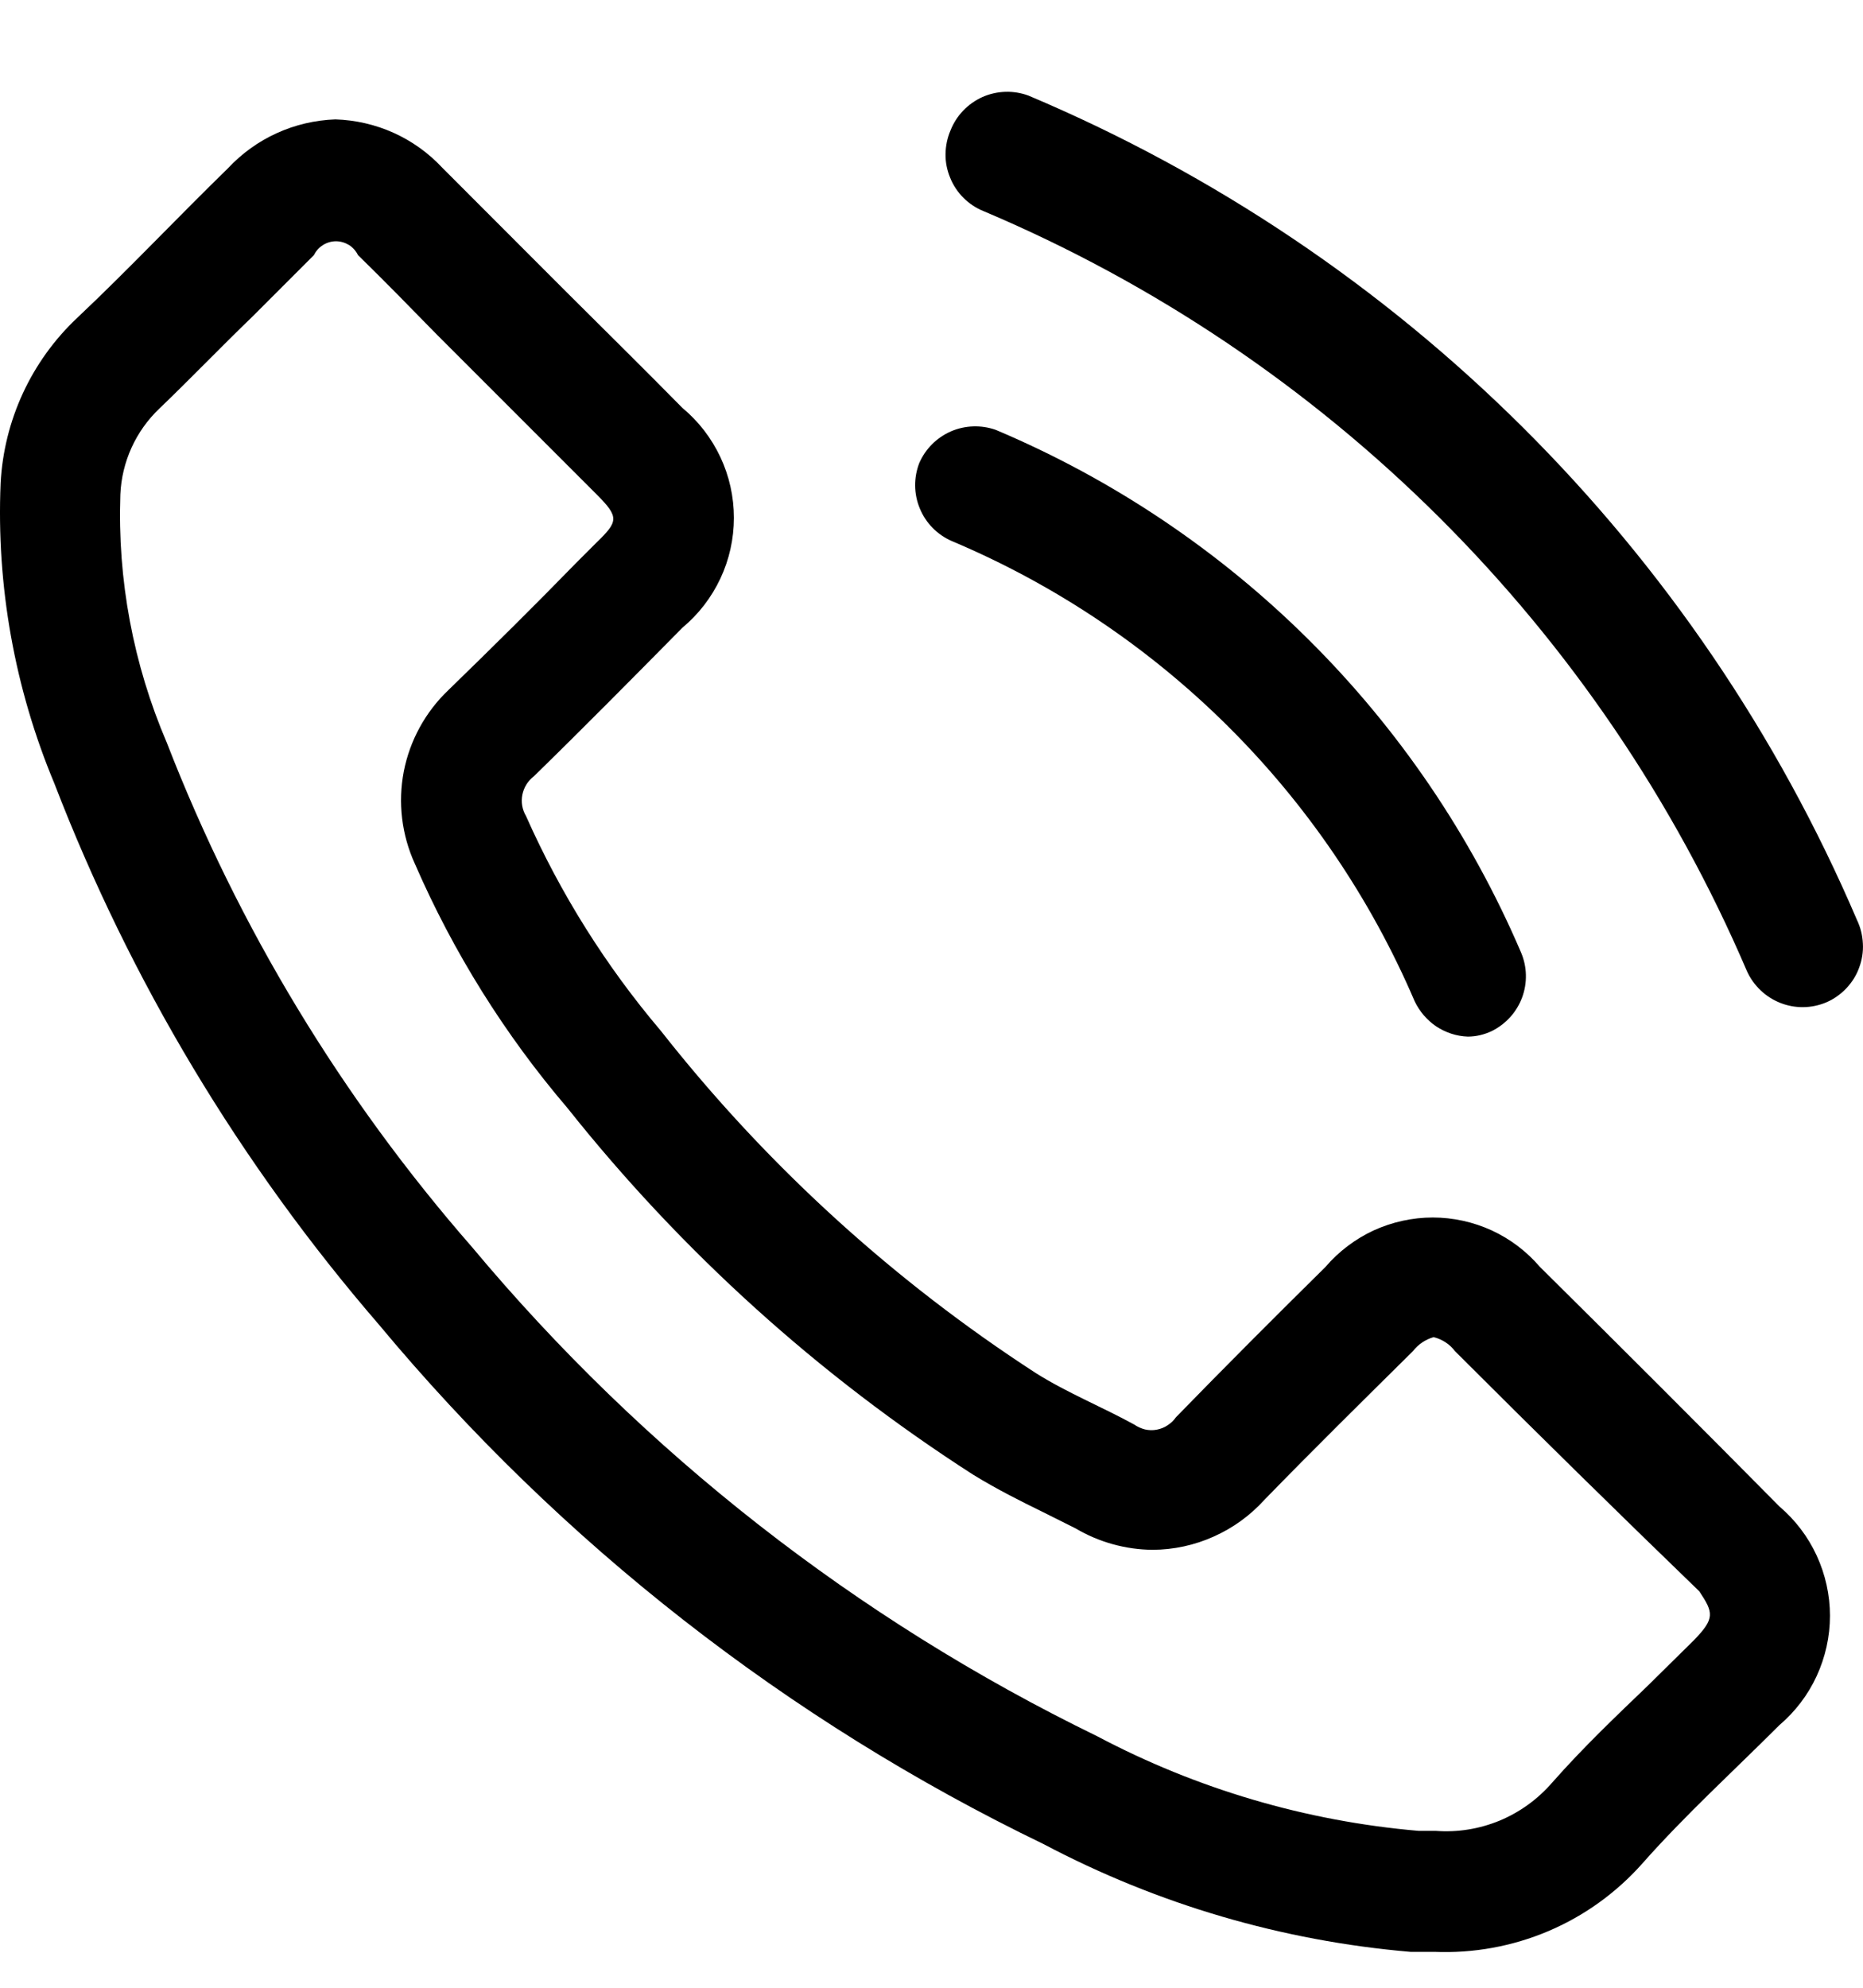 <svg width="15" height="16" viewBox="0 0 15 16" fill="none" xmlns="http://www.w3.org/2000/svg">
  <path d="M14.951 7.404C13.671 4.413 11.28 2.035 8.282 0.77C8.162 0.725 8.028 0.729 7.91 0.781C7.793 0.834 7.7 0.93 7.653 1.05C7.627 1.11 7.614 1.175 7.613 1.24C7.612 1.305 7.625 1.37 7.65 1.43C7.674 1.491 7.711 1.546 7.757 1.592C7.803 1.638 7.858 1.675 7.918 1.699C10.682 2.867 12.885 5.06 14.066 7.818C14.119 7.934 14.215 8.026 14.335 8.073C14.454 8.12 14.587 8.118 14.705 8.068C14.766 8.042 14.82 8.003 14.866 7.955C14.911 7.907 14.947 7.851 14.969 7.789C14.992 7.727 15.003 7.661 14.999 7.595C14.996 7.529 14.98 7.464 14.951 7.404Z" fill="black"/>
  <path d="M7.663 4.355C9.338 5.061 10.674 6.388 11.39 8.059C11.429 8.141 11.489 8.211 11.564 8.262C11.64 8.312 11.728 8.341 11.818 8.344C11.885 8.344 11.95 8.328 12.01 8.3C12.123 8.244 12.211 8.148 12.255 8.03C12.299 7.912 12.296 7.781 12.246 7.665C11.434 5.769 9.918 4.262 8.017 3.46C7.9 3.419 7.771 3.423 7.657 3.472C7.543 3.522 7.452 3.612 7.402 3.726C7.356 3.844 7.357 3.976 7.406 4.093C7.454 4.21 7.546 4.304 7.663 4.355Z" fill="black"/>
  <path d="M12.399 10.198C12.292 10.073 12.16 9.973 12.011 9.904C11.862 9.836 11.7 9.8 11.536 9.8C11.372 9.8 11.21 9.836 11.06 9.904C10.912 9.973 10.779 10.073 10.672 10.198C10.269 10.596 9.866 10.999 9.468 11.408C9.45 11.434 9.427 11.456 9.4 11.473C9.374 11.491 9.344 11.502 9.313 11.508C9.282 11.514 9.25 11.513 9.219 11.506C9.188 11.498 9.159 11.485 9.133 11.467C8.872 11.324 8.592 11.211 8.341 11.053C7.19 10.307 6.17 9.377 5.322 8.299C4.879 7.777 4.513 7.194 4.235 6.568C4.204 6.516 4.194 6.455 4.206 6.396C4.218 6.337 4.251 6.285 4.299 6.248C4.702 5.855 5.095 5.457 5.494 5.053C5.624 4.945 5.728 4.81 5.8 4.657C5.872 4.504 5.909 4.337 5.909 4.168C5.909 3.999 5.872 3.832 5.8 3.679C5.728 3.526 5.624 3.391 5.494 3.283C5.179 2.963 4.864 2.653 4.544 2.334L3.561 1.35C3.45 1.231 3.317 1.136 3.169 1.069C3.022 1.003 2.862 0.966 2.7 0.961C2.537 0.967 2.377 1.004 2.228 1.072C2.08 1.139 1.946 1.236 1.835 1.355C1.426 1.753 1.038 2.166 0.62 2.56C0.252 2.907 0.032 3.383 0.005 3.888C-0.03 4.716 0.118 5.542 0.438 6.307C1.051 7.898 1.935 9.37 3.049 10.66C4.515 12.422 6.342 13.849 8.405 14.845C9.321 15.329 10.324 15.623 11.356 15.711H11.548C11.863 15.724 12.177 15.667 12.467 15.544C12.757 15.421 13.016 15.234 13.225 14.998C13.569 14.609 13.958 14.255 14.327 13.886C14.454 13.778 14.557 13.643 14.627 13.491C14.697 13.339 14.734 13.173 14.734 13.006C14.734 12.838 14.697 12.673 14.627 12.521C14.557 12.369 14.454 12.234 14.327 12.126C13.691 11.483 13.048 10.84 12.399 10.198ZM13.638 13.203L13.269 13.567C13.014 13.812 12.753 14.059 12.497 14.349C12.382 14.482 12.237 14.587 12.074 14.655C11.911 14.722 11.734 14.751 11.558 14.737H11.42C10.515 14.659 9.636 14.4 8.833 13.975C6.897 13.033 5.182 11.692 3.802 10.04C2.752 8.839 1.92 7.465 1.343 5.978C1.073 5.348 0.945 4.666 0.969 3.981C0.98 3.718 1.093 3.469 1.284 3.288C1.54 3.042 1.776 2.796 2.036 2.545L2.528 2.053C2.544 2.02 2.569 1.992 2.601 1.972C2.632 1.953 2.668 1.942 2.705 1.942C2.742 1.942 2.778 1.953 2.81 1.972C2.841 1.992 2.866 2.02 2.882 2.053C3.099 2.265 3.31 2.481 3.522 2.698L3.846 3.022L4.338 3.514L4.805 3.981C4.987 4.163 4.977 4.198 4.805 4.365L4.638 4.532C4.303 4.876 3.964 5.211 3.61 5.555C3.425 5.731 3.3 5.96 3.251 6.21C3.203 6.46 3.234 6.72 3.34 6.952C3.65 7.665 4.064 8.328 4.569 8.919C5.488 10.075 6.592 11.072 7.835 11.87C8.027 11.988 8.223 12.086 8.395 12.17L8.661 12.303C8.849 12.414 9.063 12.473 9.281 12.475C9.45 12.474 9.618 12.438 9.773 12.368C9.928 12.299 10.067 12.198 10.181 12.072C10.569 11.673 10.963 11.285 11.376 10.876C11.418 10.822 11.476 10.782 11.543 10.763C11.612 10.78 11.673 10.82 11.715 10.876C12.371 11.532 13.027 12.176 13.682 12.809C13.796 12.981 13.81 13.026 13.638 13.203Z" fill="black"/>
</svg>